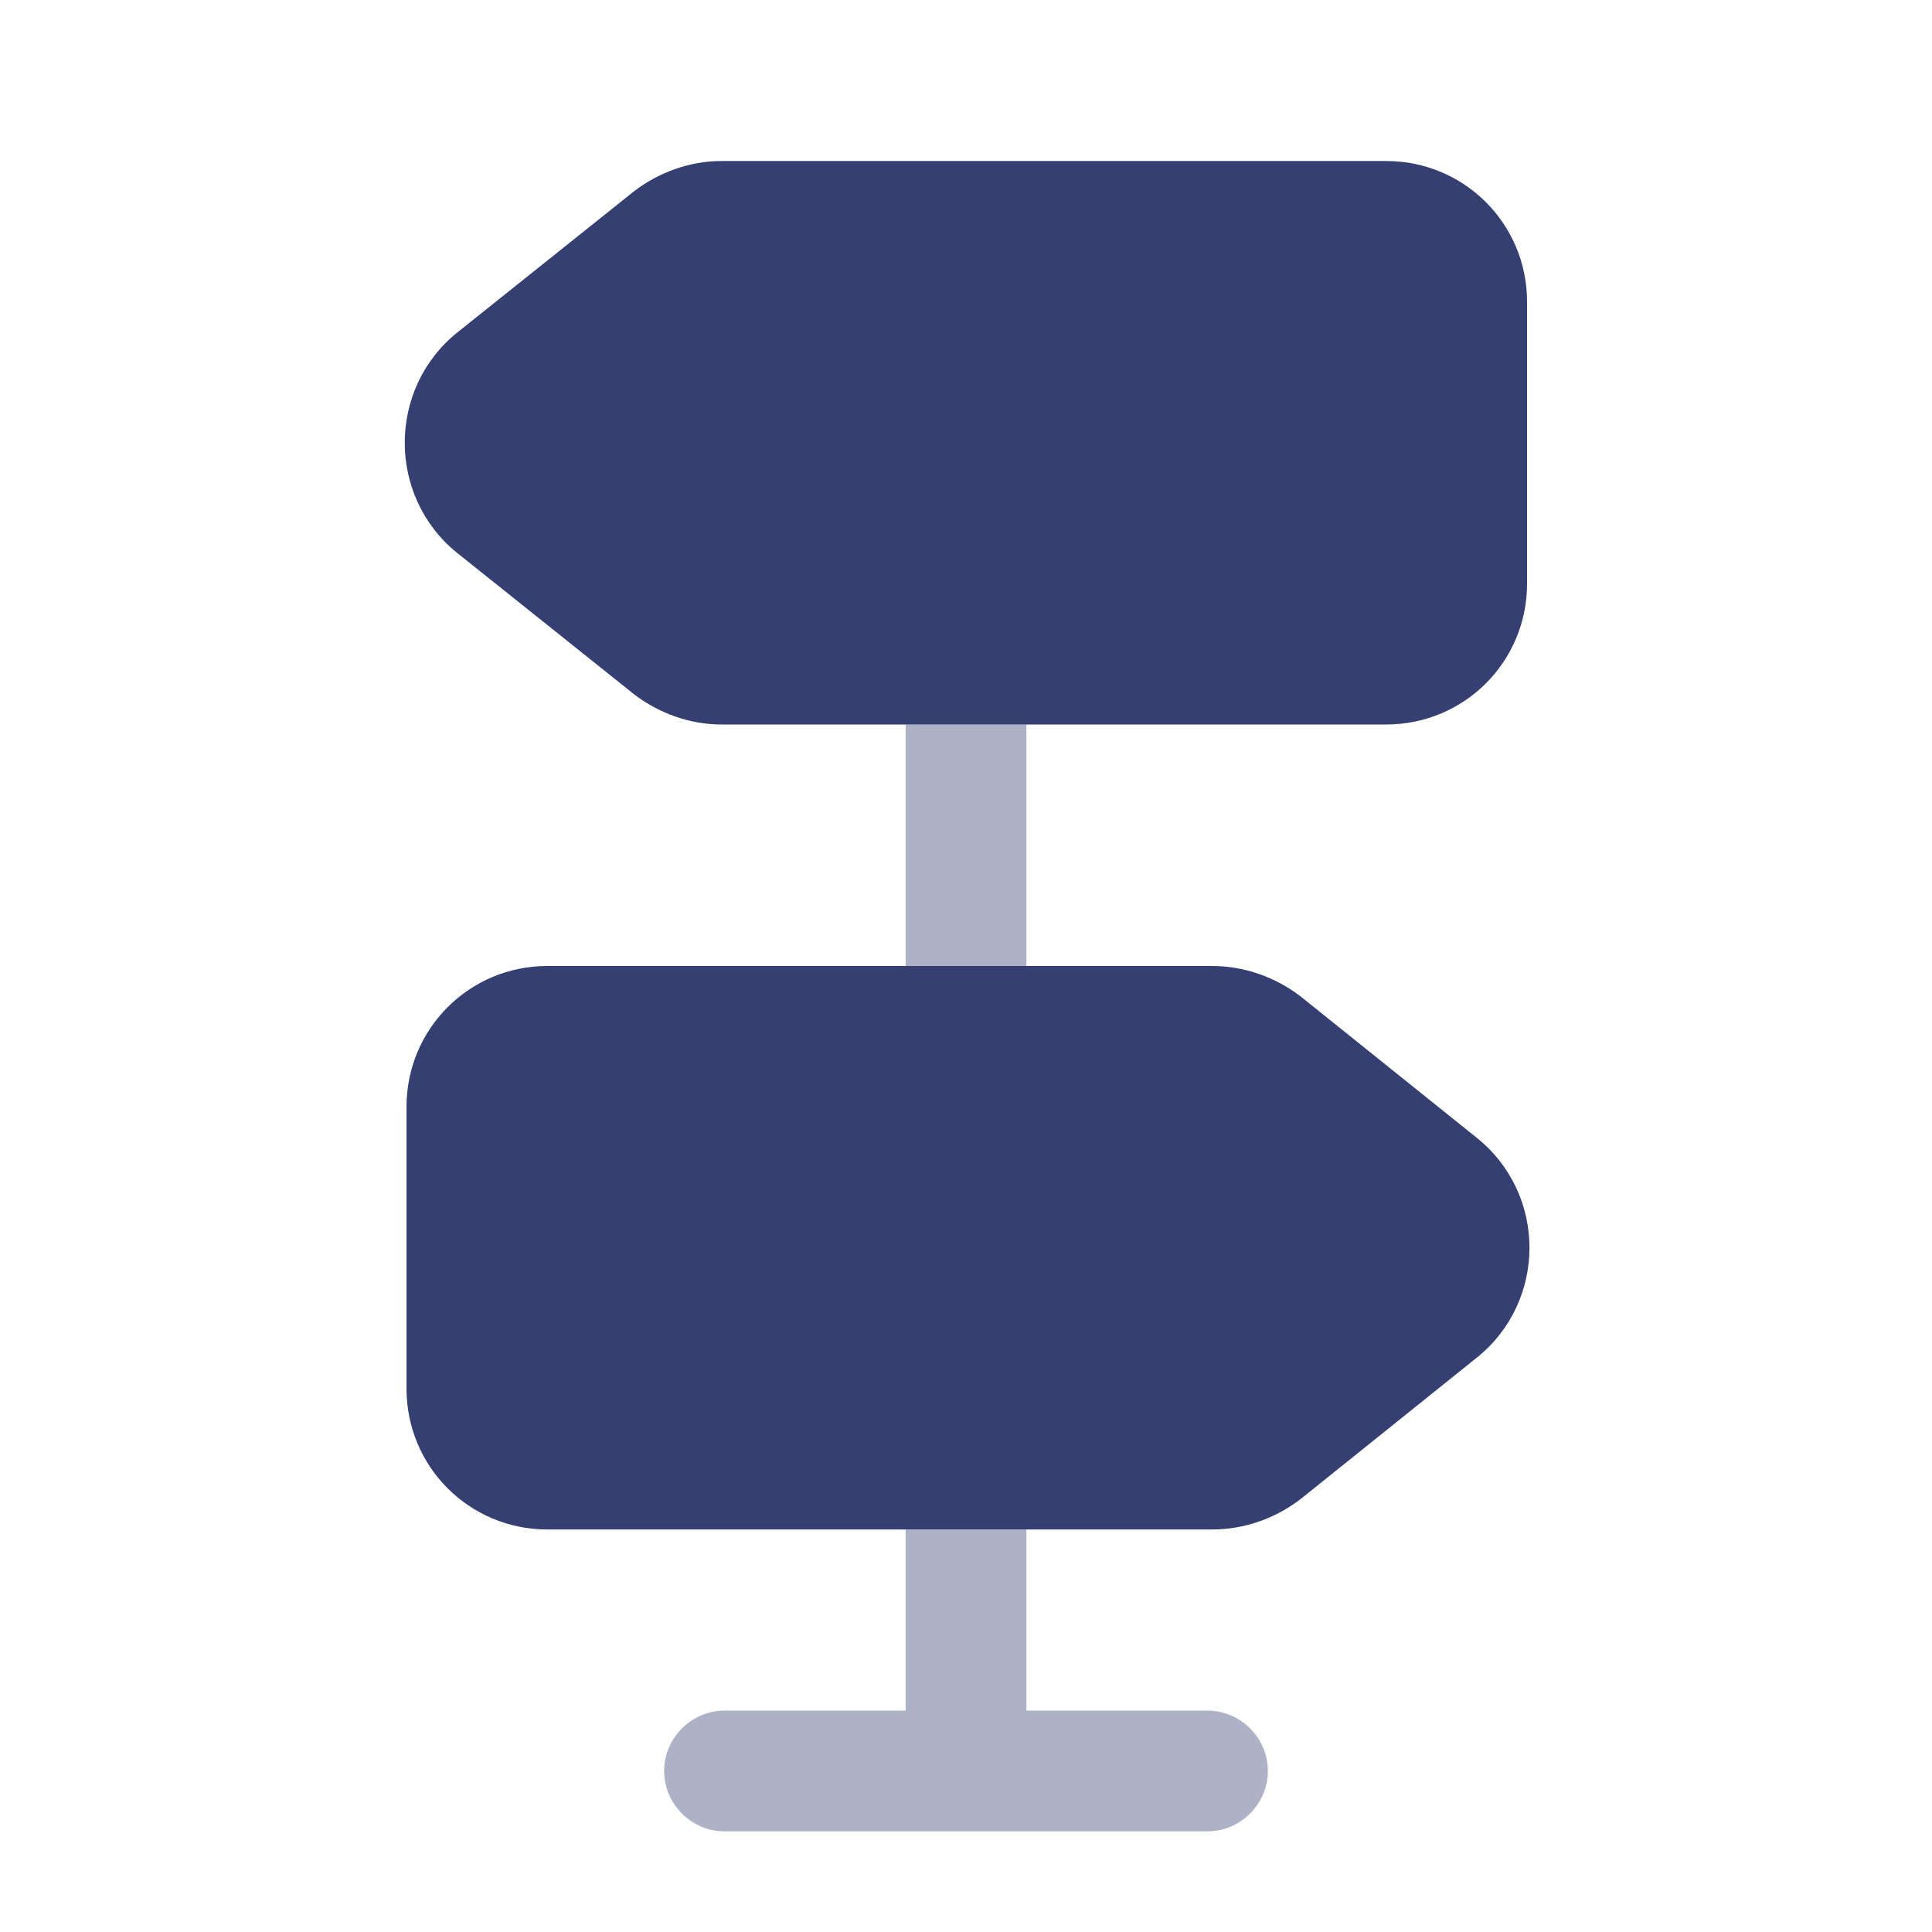 <svg fill="none" height="32" viewBox="0 0 32 32" width="32" xmlns="http://www.w3.org/2000/svg"><g fill="#363f72"><path d="m25.293 5v4.667c0 1.293-1.04 2.333-2.333 2.333h-11.013c-.52 0-1.04-.187-1.453-.507l-2.92-2.333c-1.16-.933-1.16-2.72 0-3.653l2.92-2.333c.413-.32.933-.507 1.453-.507h11.013c1.293 0 2.333 1.04 2.333 2.333z"/><path d="m24.453 22.493-2.907 2.333c-.413.32-.933.507-1.467.507h-11.013c-1.293 0-2.333-1.04-2.333-2.333v-4.667c0-1.293 1.04-2.333 2.333-2.333h11.013c.533 0 1.053.187 1.467.507l2.907 2.333c1.173.933 1.173 2.72 0 3.653z"/><path d="m17 12h-2v4h2z" opacity=".4"/><path d="m21 29.333c0 .547-.453 1-1 1h-8c-.547 0-1-.453-1-1 0-.547.453-1 1-1h3v-3h2v3h3c.547 0 1 .453 1 1z" opacity=".4"/></g></svg>